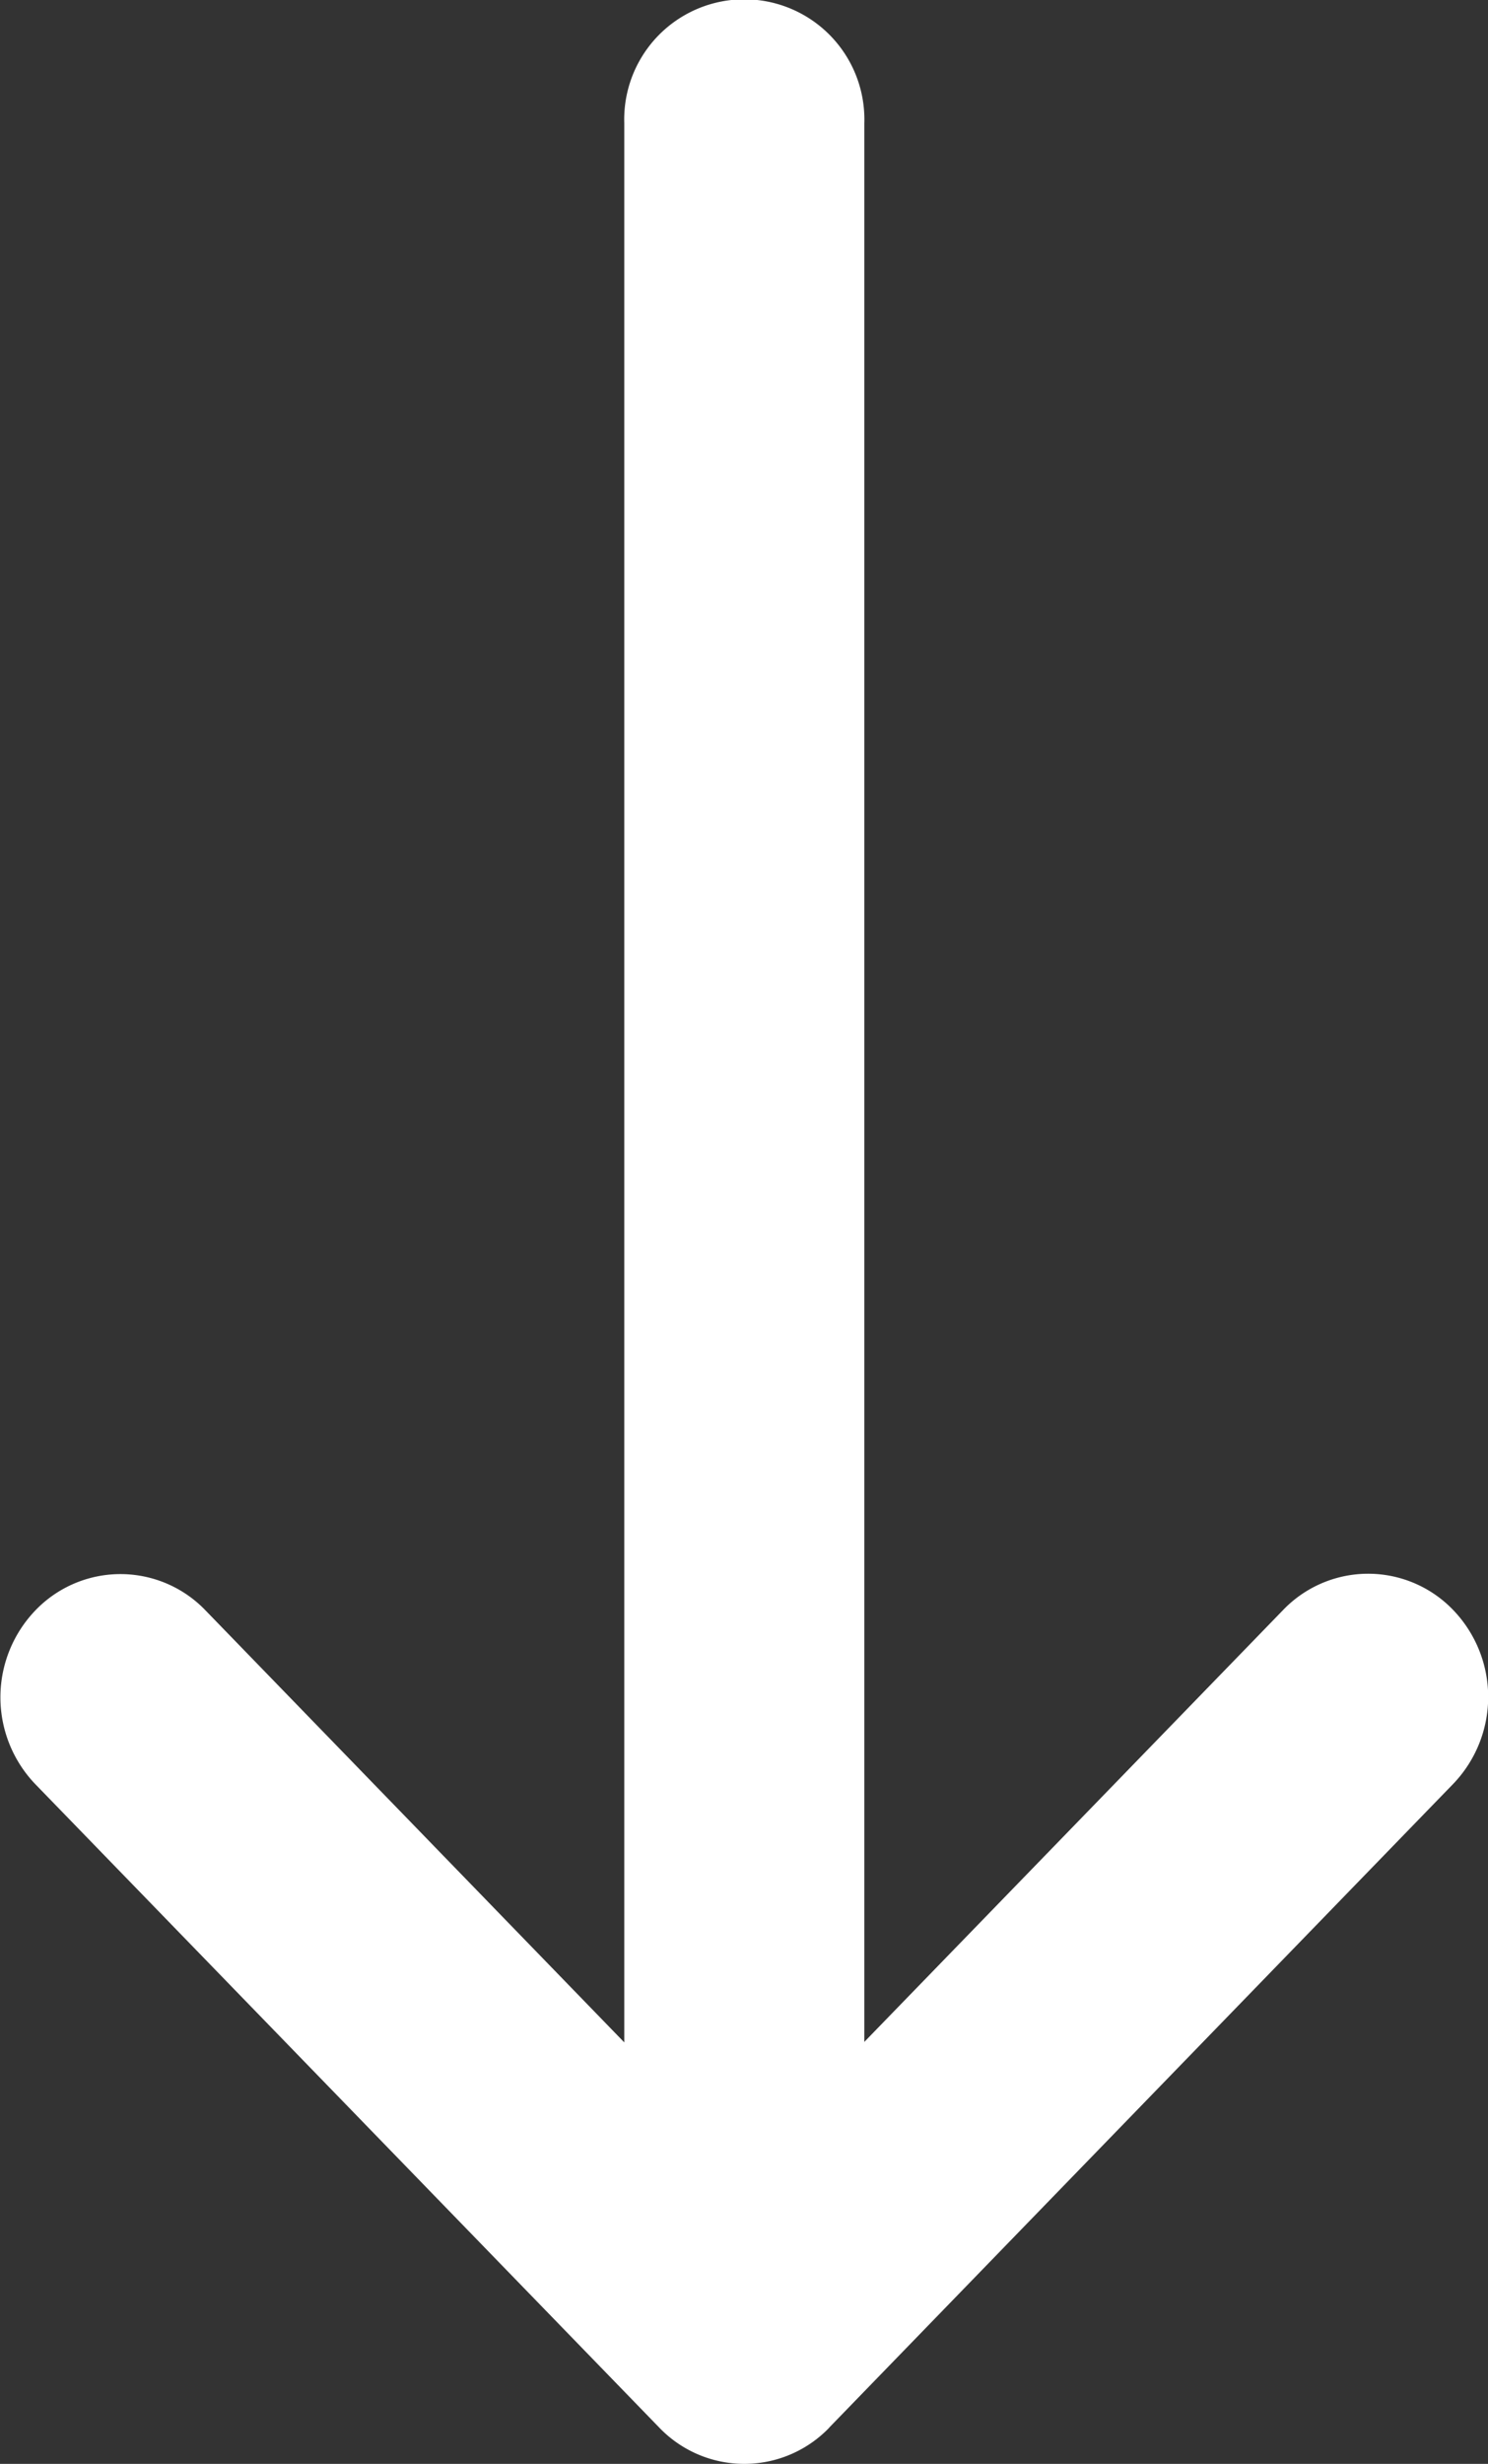 <svg xmlns="http://www.w3.org/2000/svg" width="12.552" height="20.775" viewBox="0 0 12.552 20.775">
  <rect x="0" y="0" width="12.552" height="20.775" fill="#333333" stroke="none"/>
  <g id="flecha_icono" transform="translate(12.552) rotate(90)">
    <path id="Trazado_79" data-name="Trazado 79" d="M939.471,218.569h0l-5.428-5.264a1.058,1.058,0,0,0-1.469,0,.994.994,0,0,0,0,1.432l3.643,3.534H920.039a1.013,1.013,0,1,0,0,2.025h16.182l-3.644,3.534a.994.994,0,0,0,0,1.432,1.058,1.058,0,0,0,1.469,0L939.47,220h0a.994.994,0,0,0,0-1.433Z" transform="translate(-919 -213.01)" fill="#fff"/>
    <path id="Trazado_80" data-name="Trazado 80" d="M1214.6,295.38" transform="translate(-1194.116 -289.821)" fill="#fff"/>
  </g>
</svg>
